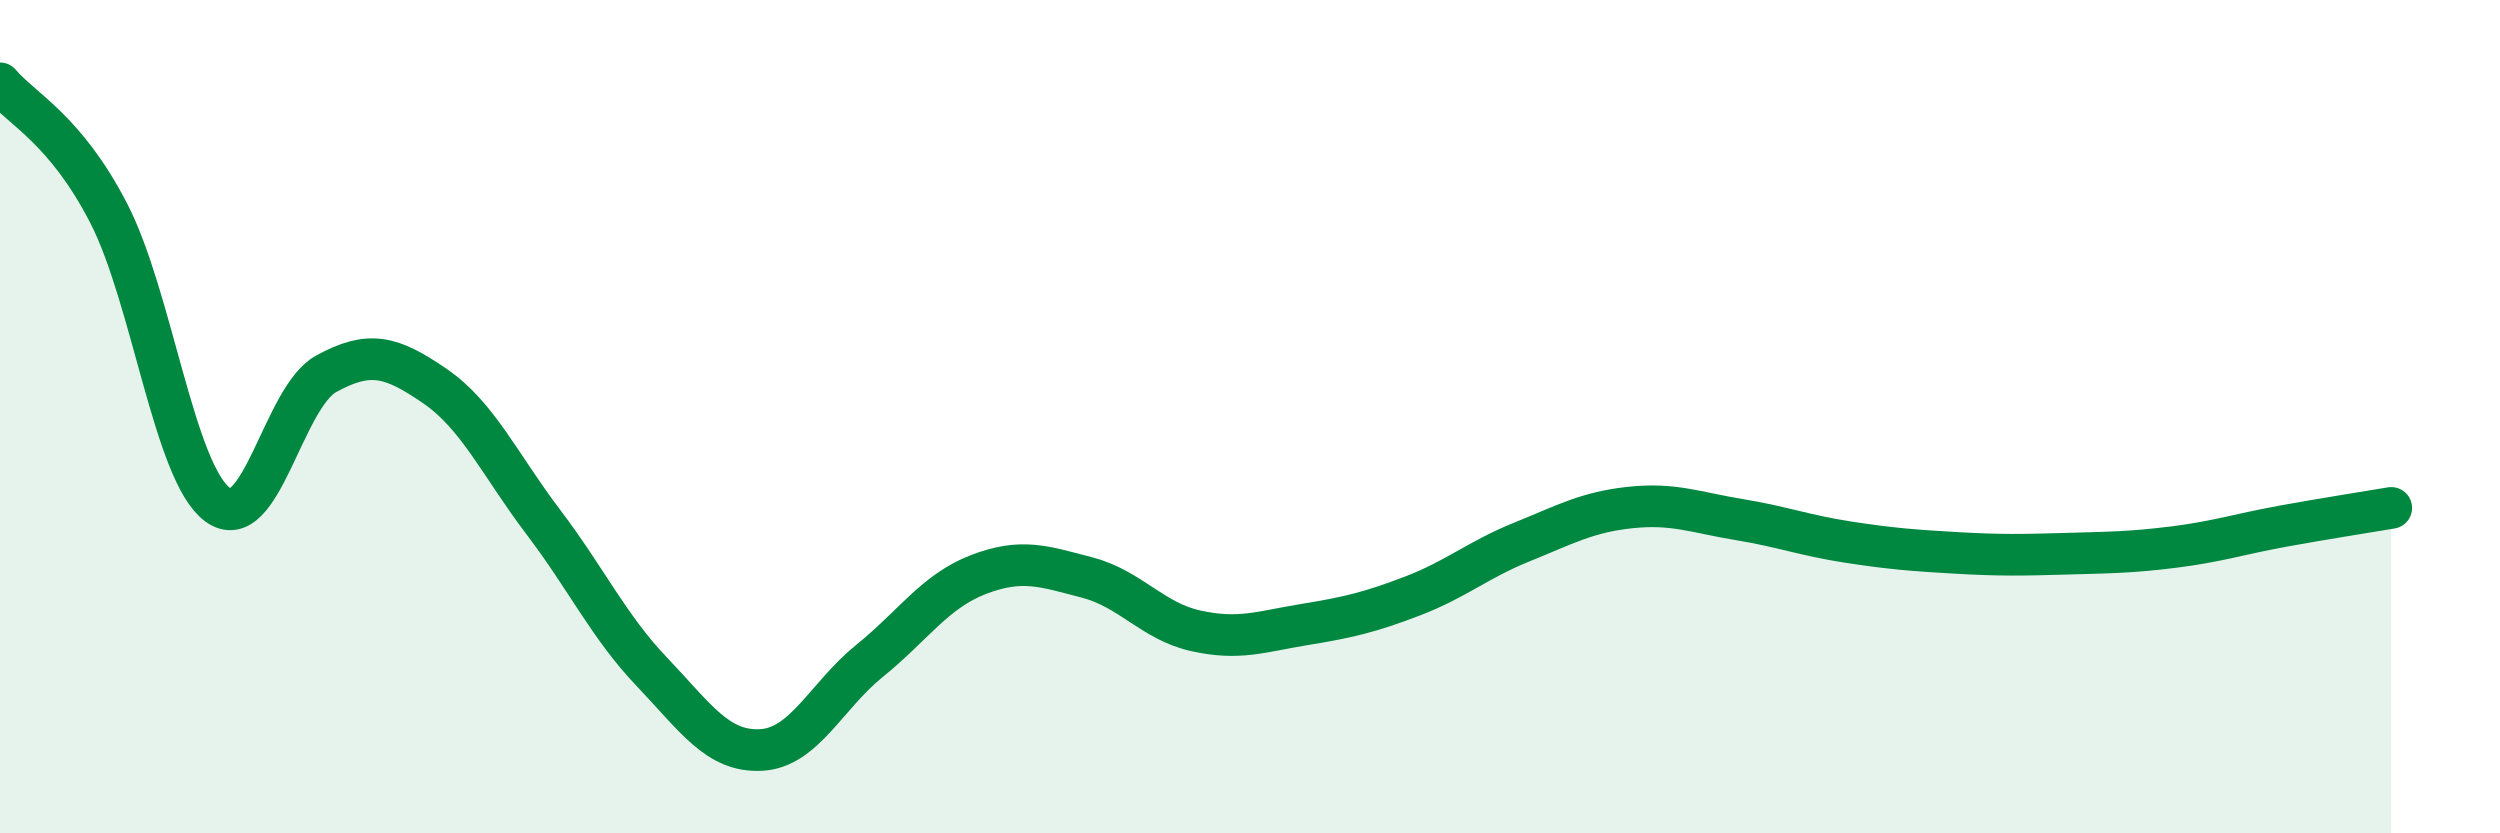 
    <svg width="60" height="20" viewBox="0 0 60 20" xmlns="http://www.w3.org/2000/svg">
      <path
        d="M 0,2 C 0.52,2.62 1.57,3.1 2.61,5.12 C 3.65,7.14 4.18,11.34 5.22,12.11 C 6.26,12.88 6.79,9.54 7.83,8.97 C 8.87,8.4 9.39,8.55 10.43,9.26 C 11.47,9.97 12,11.16 13.04,12.53 C 14.08,13.9 14.61,15.04 15.65,16.13 C 16.69,17.22 17.22,18.05 18.26,18 C 19.3,17.95 19.83,16.7 20.87,15.86 C 21.91,15.02 22.44,14.19 23.48,13.79 C 24.52,13.39 25.05,13.59 26.09,13.86 C 27.13,14.13 27.66,14.91 28.7,15.14 C 29.74,15.37 30.26,15.16 31.3,14.99 C 32.34,14.82 32.87,14.7 33.91,14.3 C 34.95,13.9 35.48,13.43 36.52,13.01 C 37.56,12.59 38.09,12.29 39.13,12.18 C 40.17,12.07 40.7,12.3 41.74,12.47 C 42.78,12.64 43.31,12.85 44.35,13.01 C 45.39,13.17 45.92,13.21 46.96,13.27 C 48,13.33 48.53,13.32 49.57,13.29 C 50.61,13.26 51.13,13.26 52.17,13.13 C 53.21,13 53.74,12.82 54.78,12.63 C 55.82,12.44 56.87,12.28 57.39,12.19L57.39 20L0 20Z"
        fill="#008740"
        opacity="0.1"
        stroke-linecap="round"
        stroke-linejoin="round"
      />
      <path
        d="M 0,2 C 0.52,2.62 1.57,3.1 2.61,5.12 C 3.65,7.14 4.18,11.34 5.22,12.11 C 6.26,12.88 6.79,9.54 7.83,8.97 C 8.87,8.4 9.39,8.55 10.43,9.26 C 11.47,9.97 12,11.16 13.04,12.53 C 14.08,13.9 14.61,15.04 15.65,16.13 C 16.69,17.22 17.22,18.05 18.26,18 C 19.3,17.95 19.83,16.7 20.87,15.86 C 21.91,15.02 22.44,14.19 23.48,13.79 C 24.52,13.39 25.05,13.59 26.09,13.86 C 27.13,14.13 27.66,14.91 28.7,15.14 C 29.74,15.37 30.26,15.16 31.3,14.99 C 32.34,14.82 32.87,14.7 33.91,14.3 C 34.95,13.9 35.48,13.43 36.52,13.01 C 37.56,12.59 38.09,12.29 39.13,12.18 C 40.17,12.07 40.7,12.3 41.74,12.47 C 42.78,12.64 43.31,12.85 44.35,13.01 C 45.39,13.17 45.92,13.21 46.96,13.27 C 48,13.33 48.53,13.32 49.57,13.29 C 50.61,13.26 51.13,13.26 52.17,13.13 C 53.21,13 53.74,12.82 54.78,12.63 C 55.82,12.44 56.87,12.28 57.39,12.19"
        stroke="#008740"
        stroke-width="1"
        fill="none"
        stroke-linecap="round"
        stroke-linejoin="round"
      />
    </svg>
  